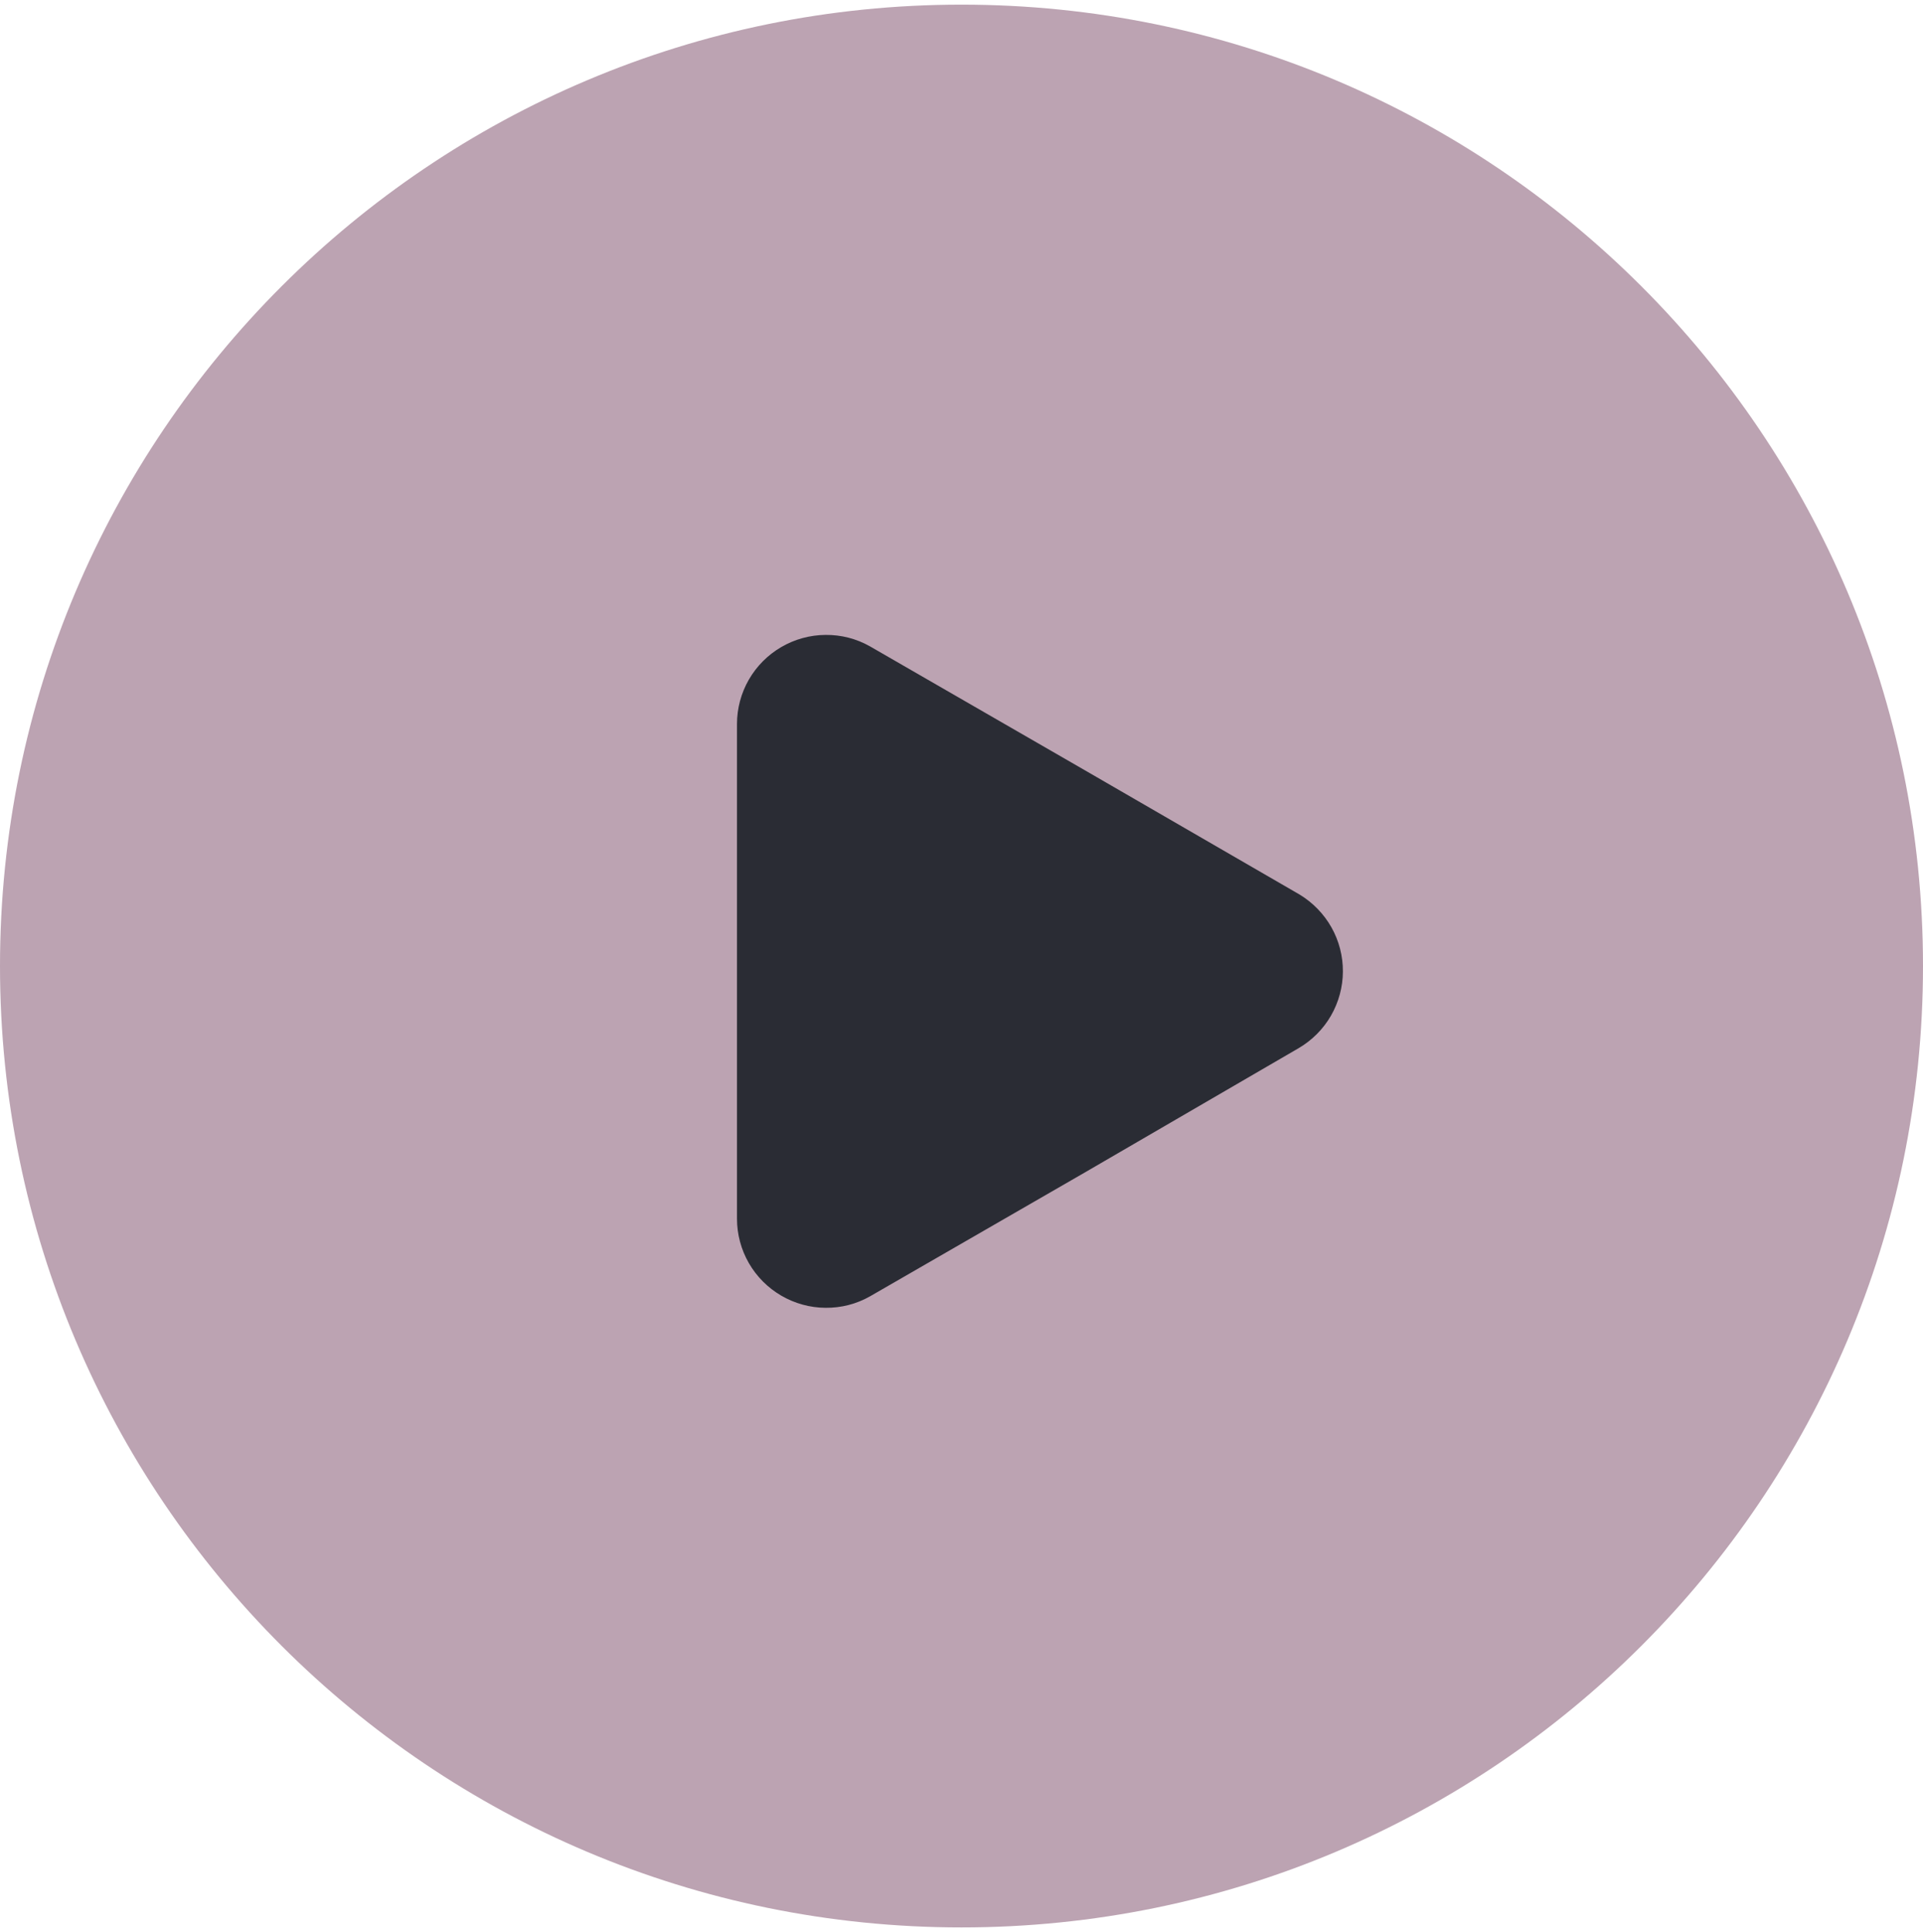 <?xml version="1.0" encoding="UTF-8"?> <svg xmlns="http://www.w3.org/2000/svg" viewBox="0 0 24.00 24.12" data-guides="{&quot;vertical&quot;:[],&quot;horizontal&quot;:[]}"><defs></defs><path fill="#BCA3B2" font-size-adjust="" cx="103" cy="103.5" r="103" id="tSvg16db48c344e" title="Ellipse 1" fill-opacity="1" stroke="none" stroke-opacity="1" d="M12 0.058C18.627 0.058 24 5.431 24 12.058C24 18.686 18.627 24.058 12 24.058C5.373 24.058 0 18.686 0 12.058C0 5.431 5.373 0.058 12 0.058Z" style="transform-origin: 12px 12.058px;"></path><path fill="#2a2c34" stroke="none" fill-opacity="1" stroke-width="1" stroke-opacity="1" font-size-adjust="" id="tSvg10b0aae865" title="Path 1" d="M16.208 13.083C15.32 13.6 14.432 14.116 13.544 14.632C12.649 15.149 11.754 15.665 10.858 16.181C10.689 16.277 10.498 16.326 10.303 16.324C10.109 16.323 9.918 16.27 9.75 16.172C9.582 16.074 9.443 15.934 9.346 15.766C9.249 15.597 9.198 15.406 9.198 15.212C9.198 13.154 9.198 11.095 9.198 9.037C9.198 8.843 9.249 8.652 9.346 8.483C9.443 8.315 9.582 8.175 9.75 8.077C9.918 7.979 10.109 7.926 10.303 7.925C10.498 7.923 10.689 7.972 10.858 8.068C11.754 8.584 12.649 9.1 13.544 9.617C14.436 10.133 15.328 10.649 16.22 11.166C16.385 11.266 16.522 11.407 16.617 11.575C16.712 11.744 16.761 11.934 16.76 12.128C16.759 12.321 16.707 12.511 16.611 12.678C16.514 12.846 16.375 12.985 16.208 13.083Z"></path></svg> 